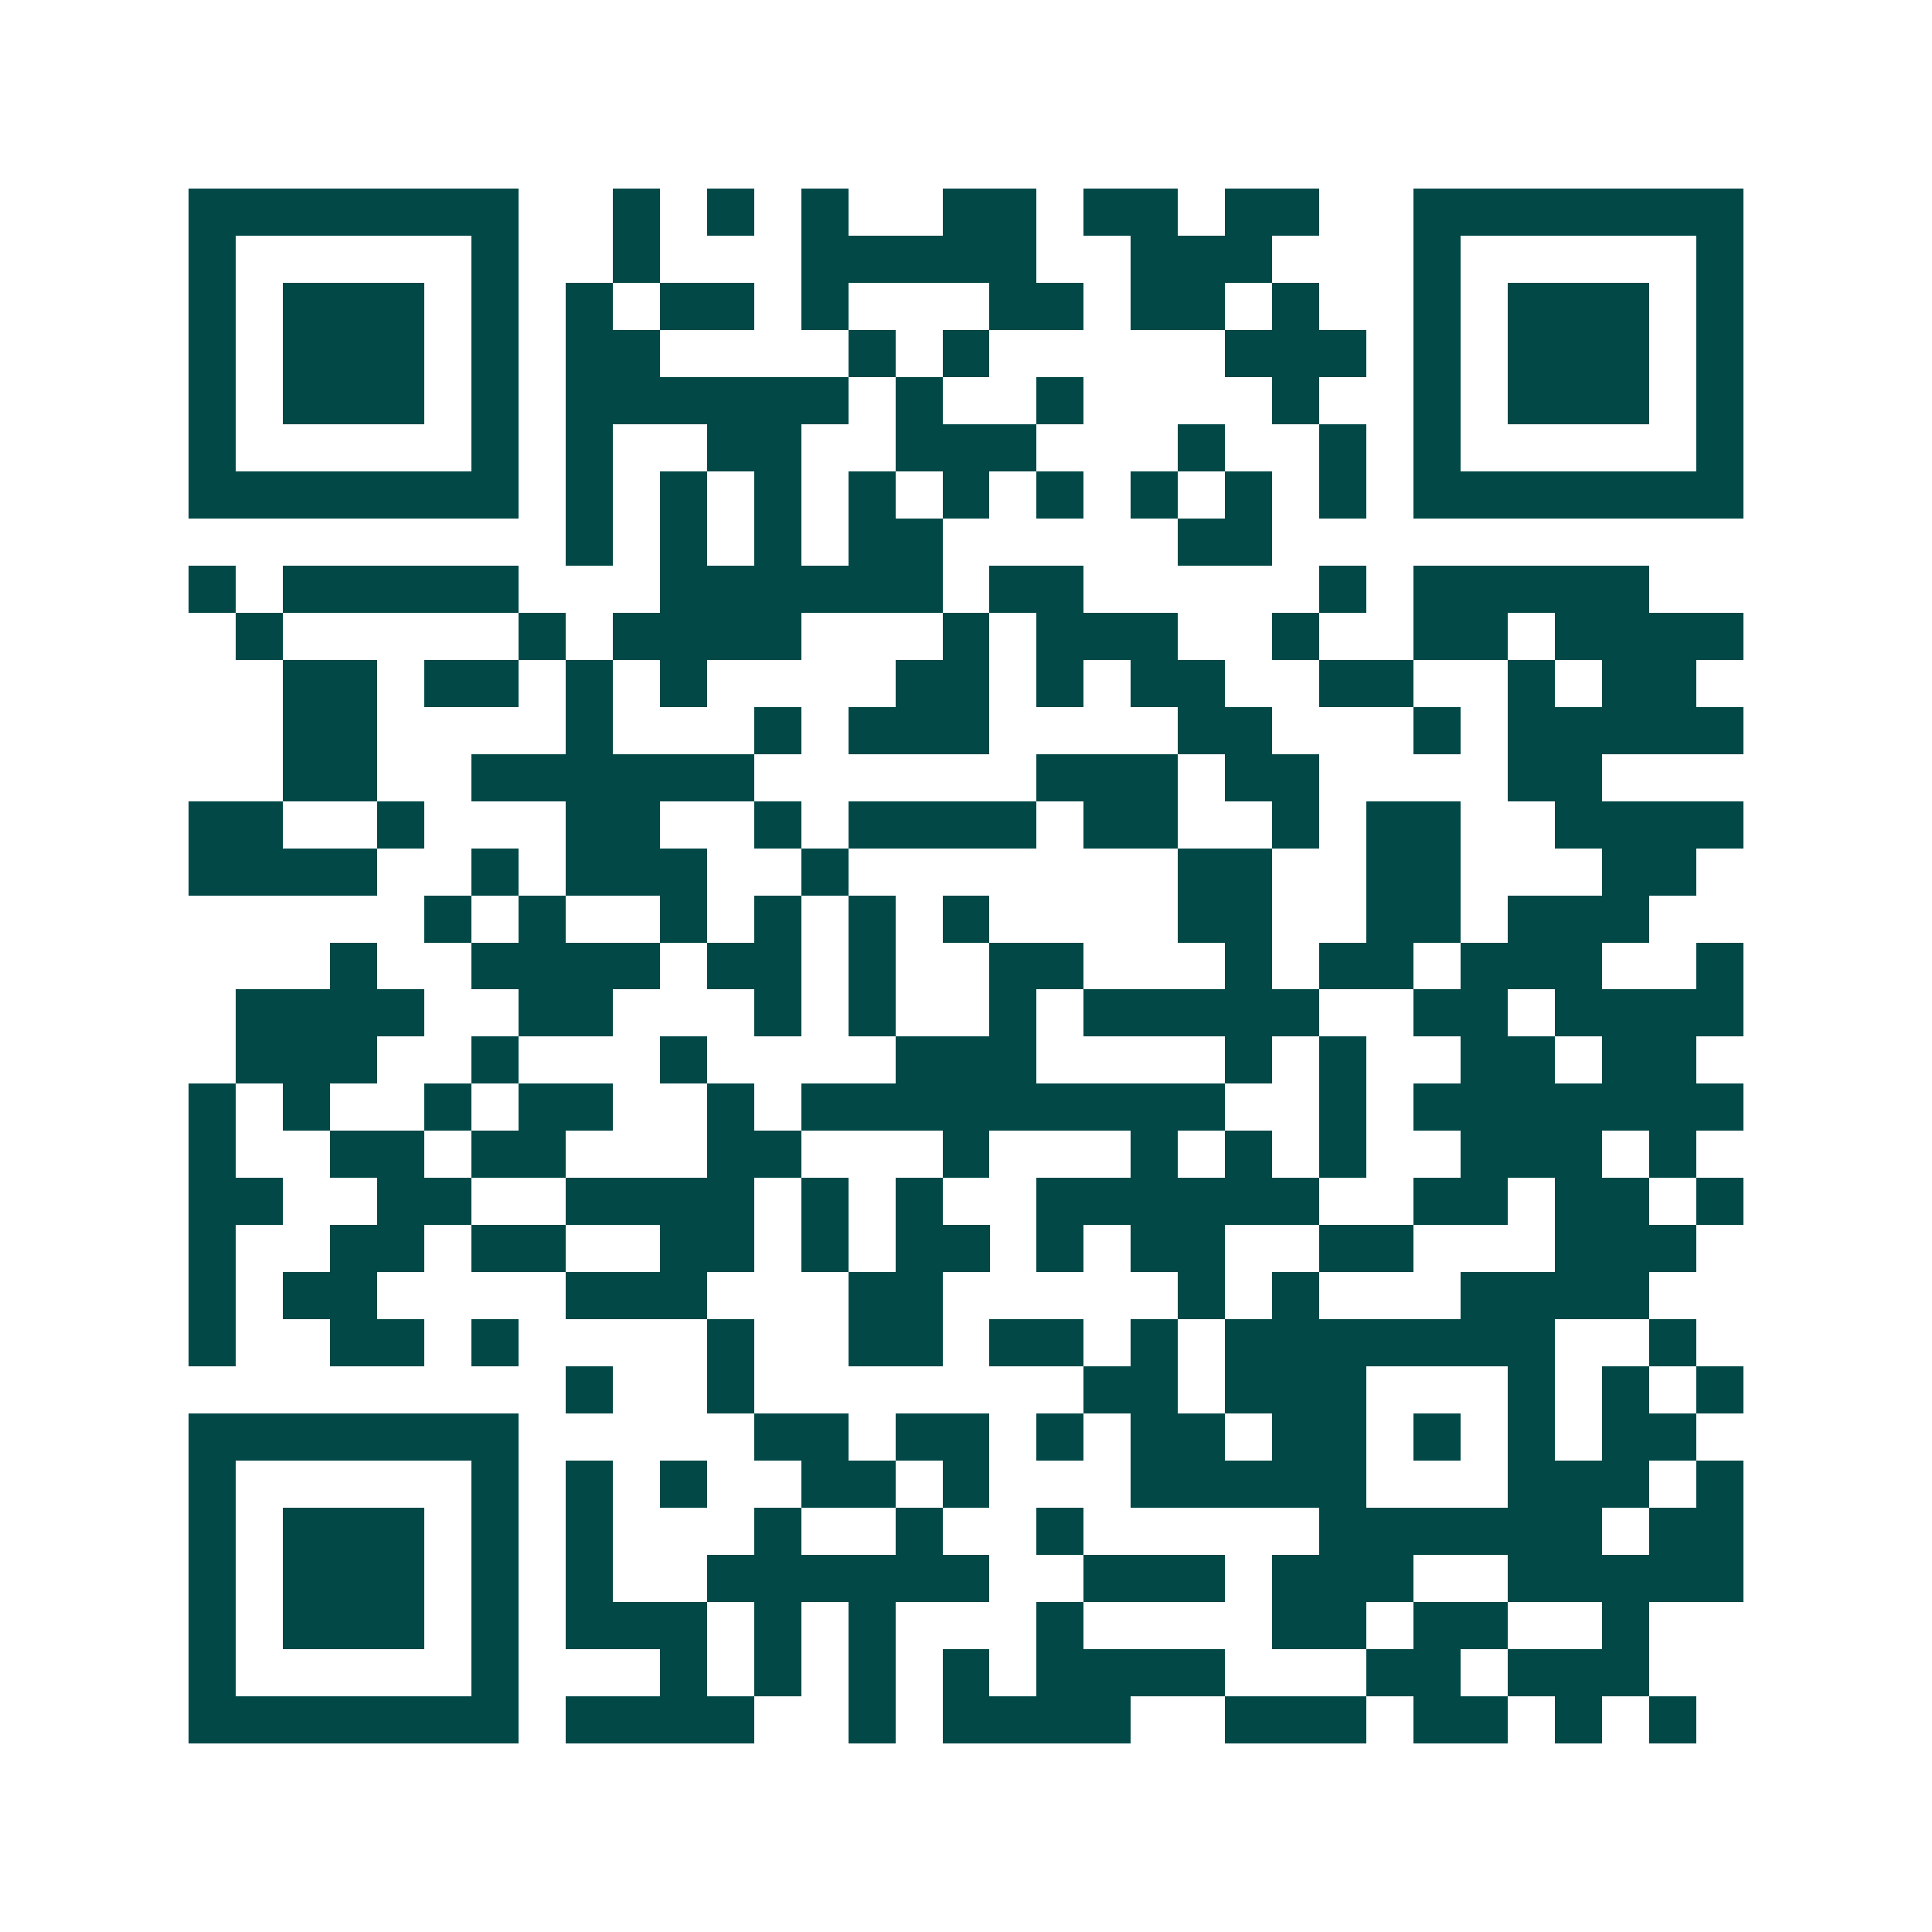 <svg xmlns="http://www.w3.org/2000/svg" width="200" height="200" viewBox="0 0 41 41" shape-rendering="crispEdges"><path fill="#ffffff" d="M0 0h41v41H0z"/><path stroke="#014847" d="M4 4.5h7m2 0h1m1 0h1m1 0h1m2 0h2m1 0h2m1 0h2m2 0h7M4 5.5h1m5 0h1m2 0h1m3 0h5m2 0h3m3 0h1m5 0h1M4 6.5h1m1 0h3m1 0h1m1 0h1m1 0h2m1 0h1m3 0h2m1 0h2m1 0h1m2 0h1m1 0h3m1 0h1M4 7.5h1m1 0h3m1 0h1m1 0h2m4 0h1m1 0h1m5 0h3m1 0h1m1 0h3m1 0h1M4 8.5h1m1 0h3m1 0h1m1 0h6m1 0h1m2 0h1m4 0h1m2 0h1m1 0h3m1 0h1M4 9.5h1m5 0h1m1 0h1m2 0h2m2 0h3m3 0h1m2 0h1m1 0h1m5 0h1M4 10.5h7m1 0h1m1 0h1m1 0h1m1 0h1m1 0h1m1 0h1m1 0h1m1 0h1m1 0h1m1 0h7M12 11.5h1m1 0h1m1 0h1m1 0h2m5 0h2M4 12.5h1m1 0h5m3 0h6m1 0h2m5 0h1m1 0h5M5 13.5h1m5 0h1m1 0h4m3 0h1m1 0h3m2 0h1m2 0h2m1 0h4M6 14.5h2m1 0h2m1 0h1m1 0h1m4 0h2m1 0h1m1 0h2m2 0h2m2 0h1m1 0h2M6 15.5h2m4 0h1m3 0h1m1 0h3m4 0h2m3 0h1m1 0h5M6 16.5h2m2 0h6m6 0h3m1 0h2m4 0h2M4 17.5h2m2 0h1m3 0h2m2 0h1m1 0h4m1 0h2m2 0h1m1 0h2m2 0h4M4 18.5h4m2 0h1m1 0h3m2 0h1m7 0h2m2 0h2m3 0h2M9 19.5h1m1 0h1m2 0h1m1 0h1m1 0h1m1 0h1m4 0h2m2 0h2m1 0h3M7 20.5h1m2 0h4m1 0h2m1 0h1m2 0h2m3 0h1m1 0h2m1 0h3m2 0h1M5 21.5h4m2 0h2m3 0h1m1 0h1m2 0h1m1 0h5m2 0h2m1 0h4M5 22.5h3m2 0h1m3 0h1m4 0h3m4 0h1m1 0h1m2 0h2m1 0h2M4 23.5h1m1 0h1m2 0h1m1 0h2m2 0h1m1 0h9m2 0h1m1 0h7M4 24.5h1m2 0h2m1 0h2m3 0h2m3 0h1m3 0h1m1 0h1m1 0h1m2 0h3m1 0h1M4 25.5h2m2 0h2m2 0h4m1 0h1m1 0h1m2 0h6m2 0h2m1 0h2m1 0h1M4 26.5h1m2 0h2m1 0h2m2 0h2m1 0h1m1 0h2m1 0h1m1 0h2m2 0h2m3 0h3M4 27.5h1m1 0h2m4 0h3m3 0h2m5 0h1m1 0h1m3 0h4M4 28.5h1m2 0h2m1 0h1m4 0h1m2 0h2m1 0h2m1 0h1m1 0h7m2 0h1M12 29.5h1m2 0h1m7 0h2m1 0h3m3 0h1m1 0h1m1 0h1M4 30.5h7m5 0h2m1 0h2m1 0h1m1 0h2m1 0h2m1 0h1m1 0h1m1 0h2M4 31.5h1m5 0h1m1 0h1m1 0h1m2 0h2m1 0h1m3 0h5m3 0h3m1 0h1M4 32.5h1m1 0h3m1 0h1m1 0h1m3 0h1m2 0h1m2 0h1m5 0h6m1 0h2M4 33.5h1m1 0h3m1 0h1m1 0h1m2 0h6m2 0h3m1 0h3m2 0h5M4 34.5h1m1 0h3m1 0h1m1 0h3m1 0h1m1 0h1m3 0h1m4 0h2m1 0h2m2 0h1M4 35.5h1m5 0h1m3 0h1m1 0h1m1 0h1m1 0h1m1 0h4m3 0h2m1 0h3M4 36.5h7m1 0h4m2 0h1m1 0h4m2 0h3m1 0h2m1 0h1m1 0h1"/></svg>
